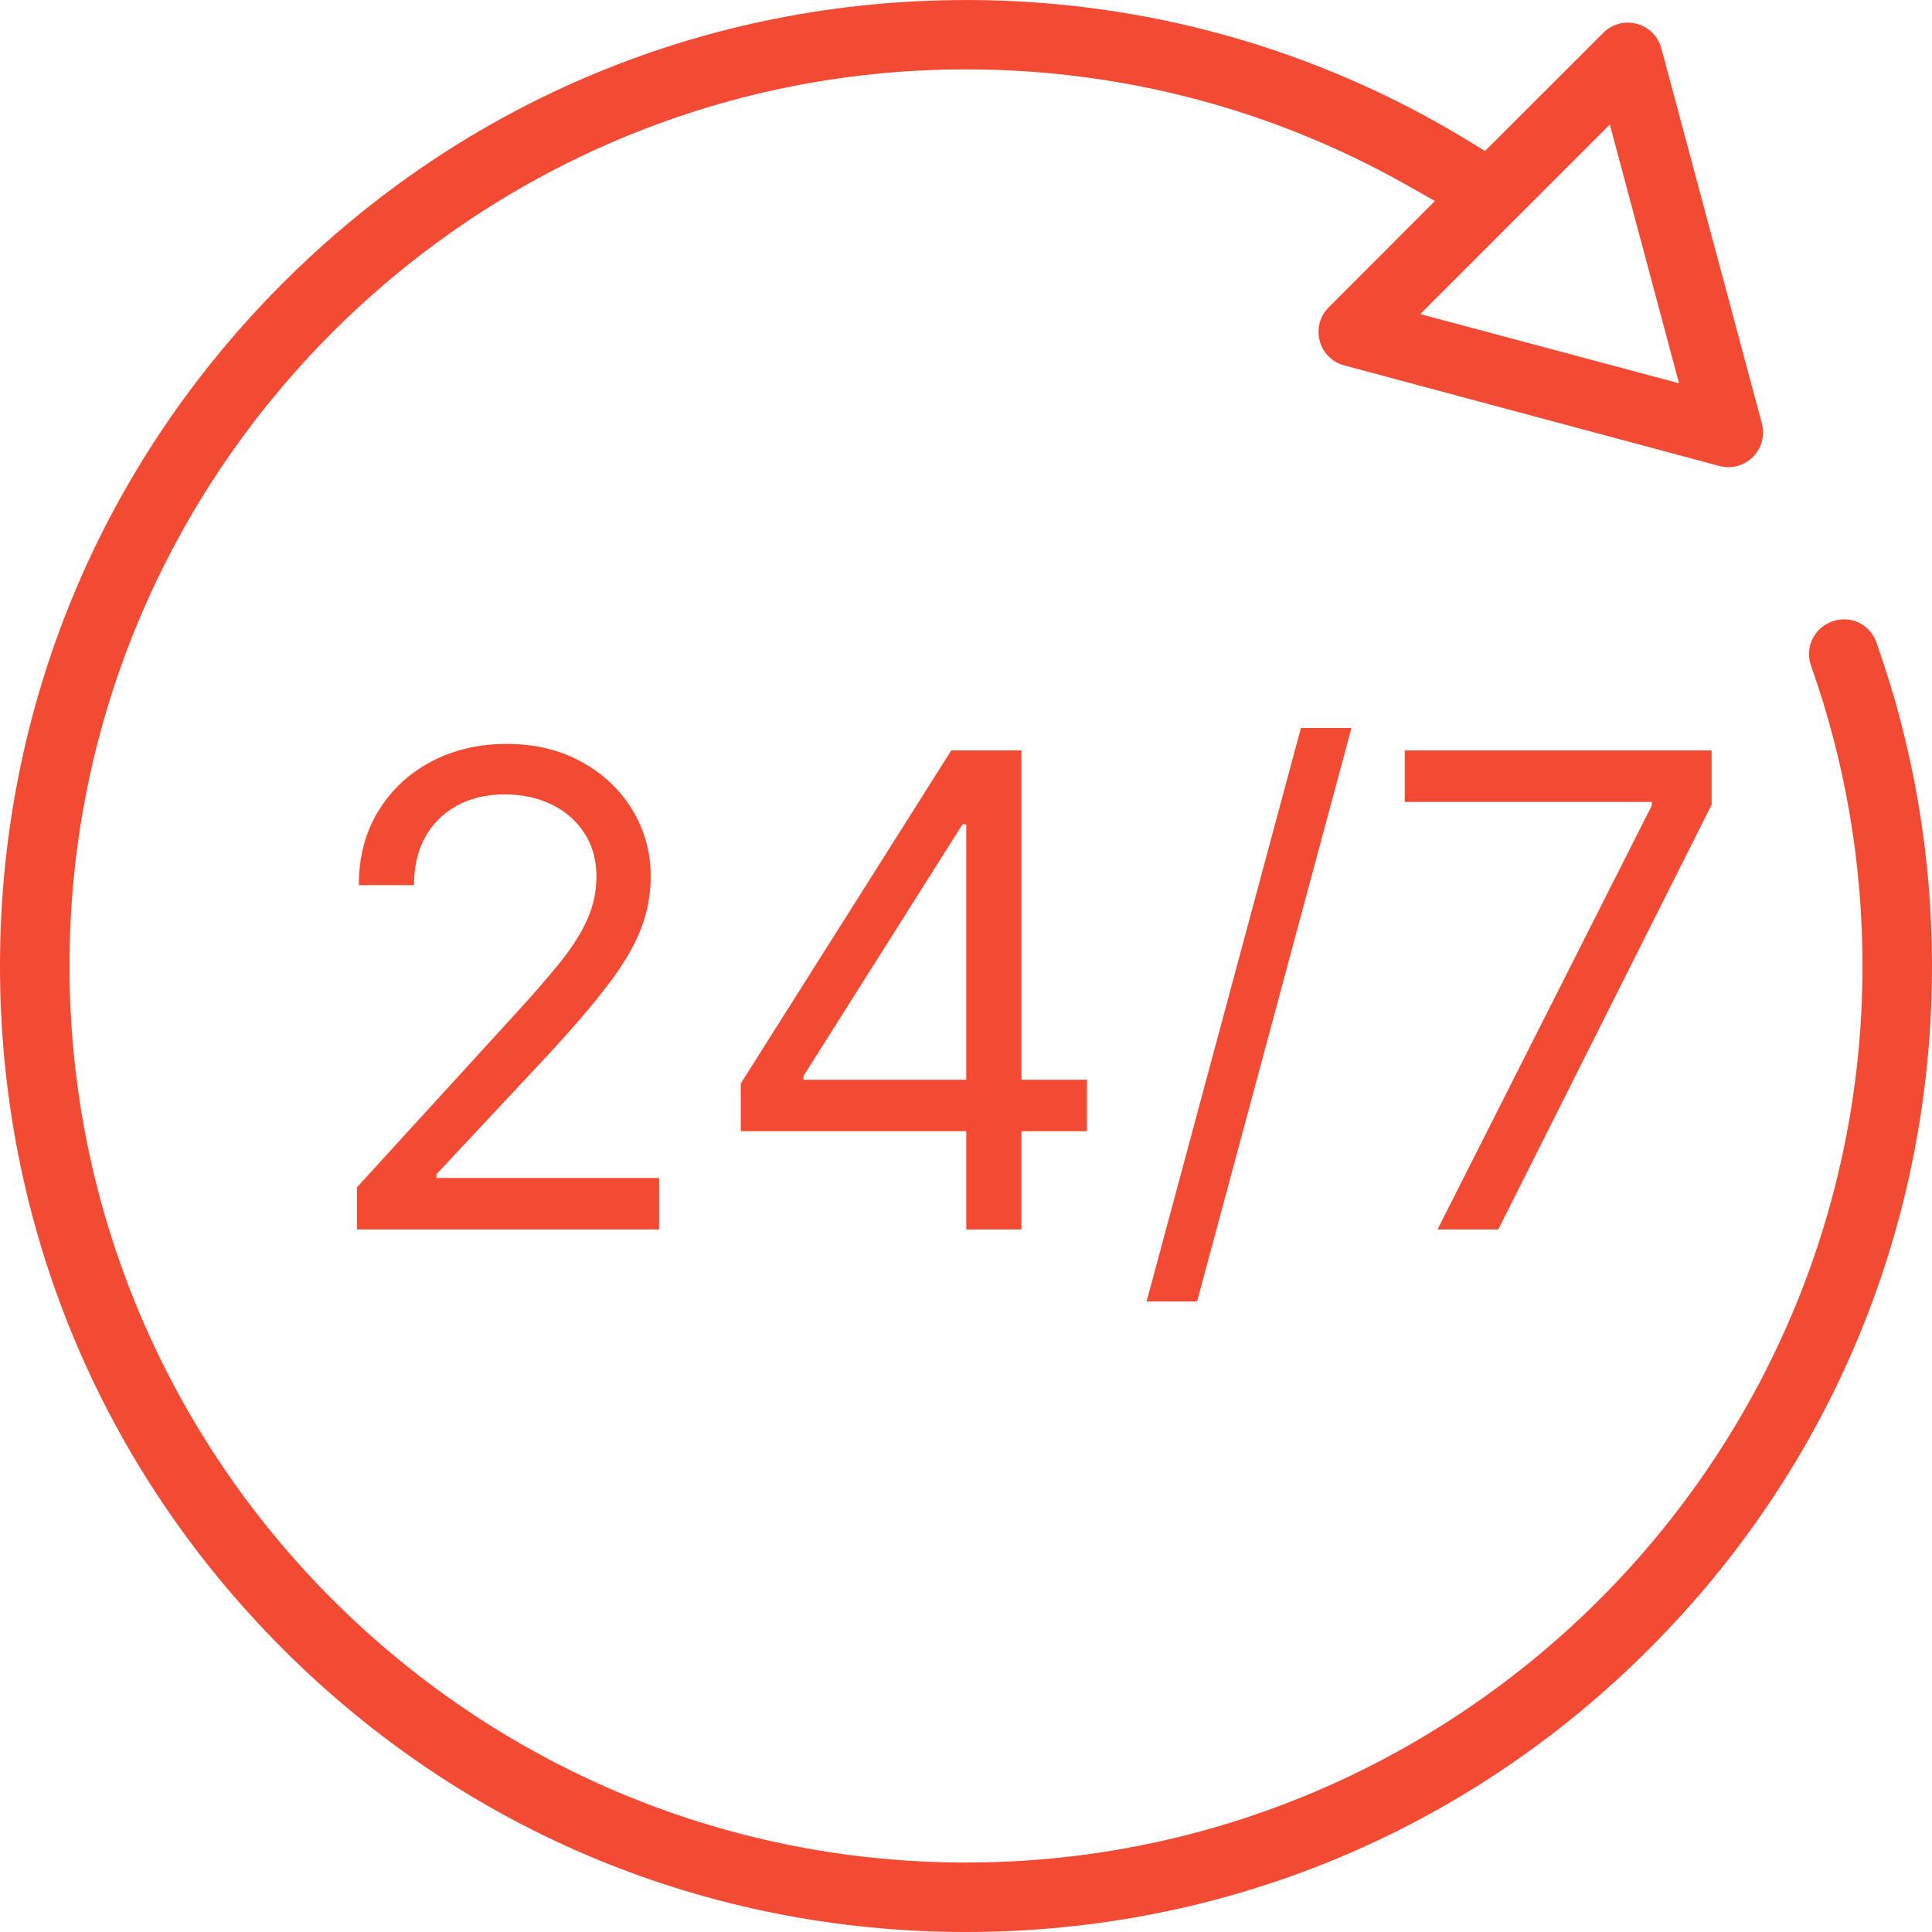 <svg width="44" height="44" viewBox="0 0 44 44" fill="none" xmlns="http://www.w3.org/2000/svg">
<path d="M21.999 0.001C16.119 0.001 10.602 2.286 6.444 6.445C2.285 10.604 0 16.119 0 22C0 27.882 2.285 33.397 6.444 37.556C10.602 41.715 16.117 44 21.999 44C27.88 44 33.398 41.715 37.556 37.556C41.715 33.398 44 27.881 44 22C44 19.473 43.574 16.997 42.736 14.636V14.634C42.587 14.214 42.145 14.005 41.729 14.152C41.313 14.3 41.099 14.745 41.245 15.162C42.022 17.351 42.417 19.653 42.417 21.997C42.417 33.251 33.253 42.418 22 42.418C10.746 42.418 1.583 33.251 1.583 21.997C1.583 10.744 10.746 1.58 22 1.58C25.543 1.58 28.983 2.489 32.033 4.212L32.68 4.577L30.26 7C30.059 7.201 29.983 7.489 30.055 7.763C30.128 8.037 30.338 8.247 30.614 8.322L39.156 10.612C39.227 10.63 39.295 10.64 39.361 10.64C39.568 10.64 39.769 10.559 39.921 10.408C40.122 10.207 40.198 9.918 40.126 9.644L37.837 1.102C37.763 0.827 37.553 0.618 37.277 0.543C37.004 0.469 36.715 0.547 36.514 0.748L33.821 3.438L33.439 3.206C29.997 1.105 26.066 0 21.999 0L21.999 0.001ZM36.663 2.836L38.239 8.729L32.346 7.153L36.663 2.836Z" fill="#F24A33"/>
<path d="M8.129 28V27.041L11.73 23.099C12.153 22.638 12.501 22.236 12.774 21.896C13.048 21.551 13.25 21.228 13.381 20.926C13.516 20.621 13.584 20.301 13.584 19.967C13.584 19.584 13.492 19.252 13.307 18.971C13.126 18.691 12.877 18.474 12.561 18.321C12.245 18.169 11.89 18.092 11.496 18.092C11.077 18.092 10.711 18.179 10.398 18.353C10.089 18.524 9.85 18.764 9.679 19.072C9.512 19.381 9.429 19.744 9.429 20.159H8.172C8.172 19.52 8.319 18.959 8.614 18.476C8.909 17.993 9.31 17.616 9.818 17.347C10.329 17.077 10.903 16.942 11.538 16.942C12.178 16.942 12.744 17.077 13.238 17.347C13.731 17.616 14.118 17.98 14.399 18.439C14.679 18.897 14.82 19.406 14.82 19.967C14.82 20.369 14.747 20.761 14.601 21.145C14.459 21.524 14.211 21.949 13.855 22.418C13.504 22.883 13.016 23.451 12.391 24.122L9.94 26.743V26.828H15.011V28H8.129ZM16.871 25.763V24.676L21.665 17.091H22.454V18.774H21.921L18.299 24.506V24.591H24.755V25.763H16.871ZM22.006 28V25.433V24.927V17.091H23.263V28H22.006ZM30.779 16.579L27.263 29.641H26.113L29.628 16.579H30.779ZM32.739 28L37.618 18.348V18.263H31.993V17.091H38.981V18.327L34.123 28H32.739Z" fill="#F24A33"/>
</svg>
